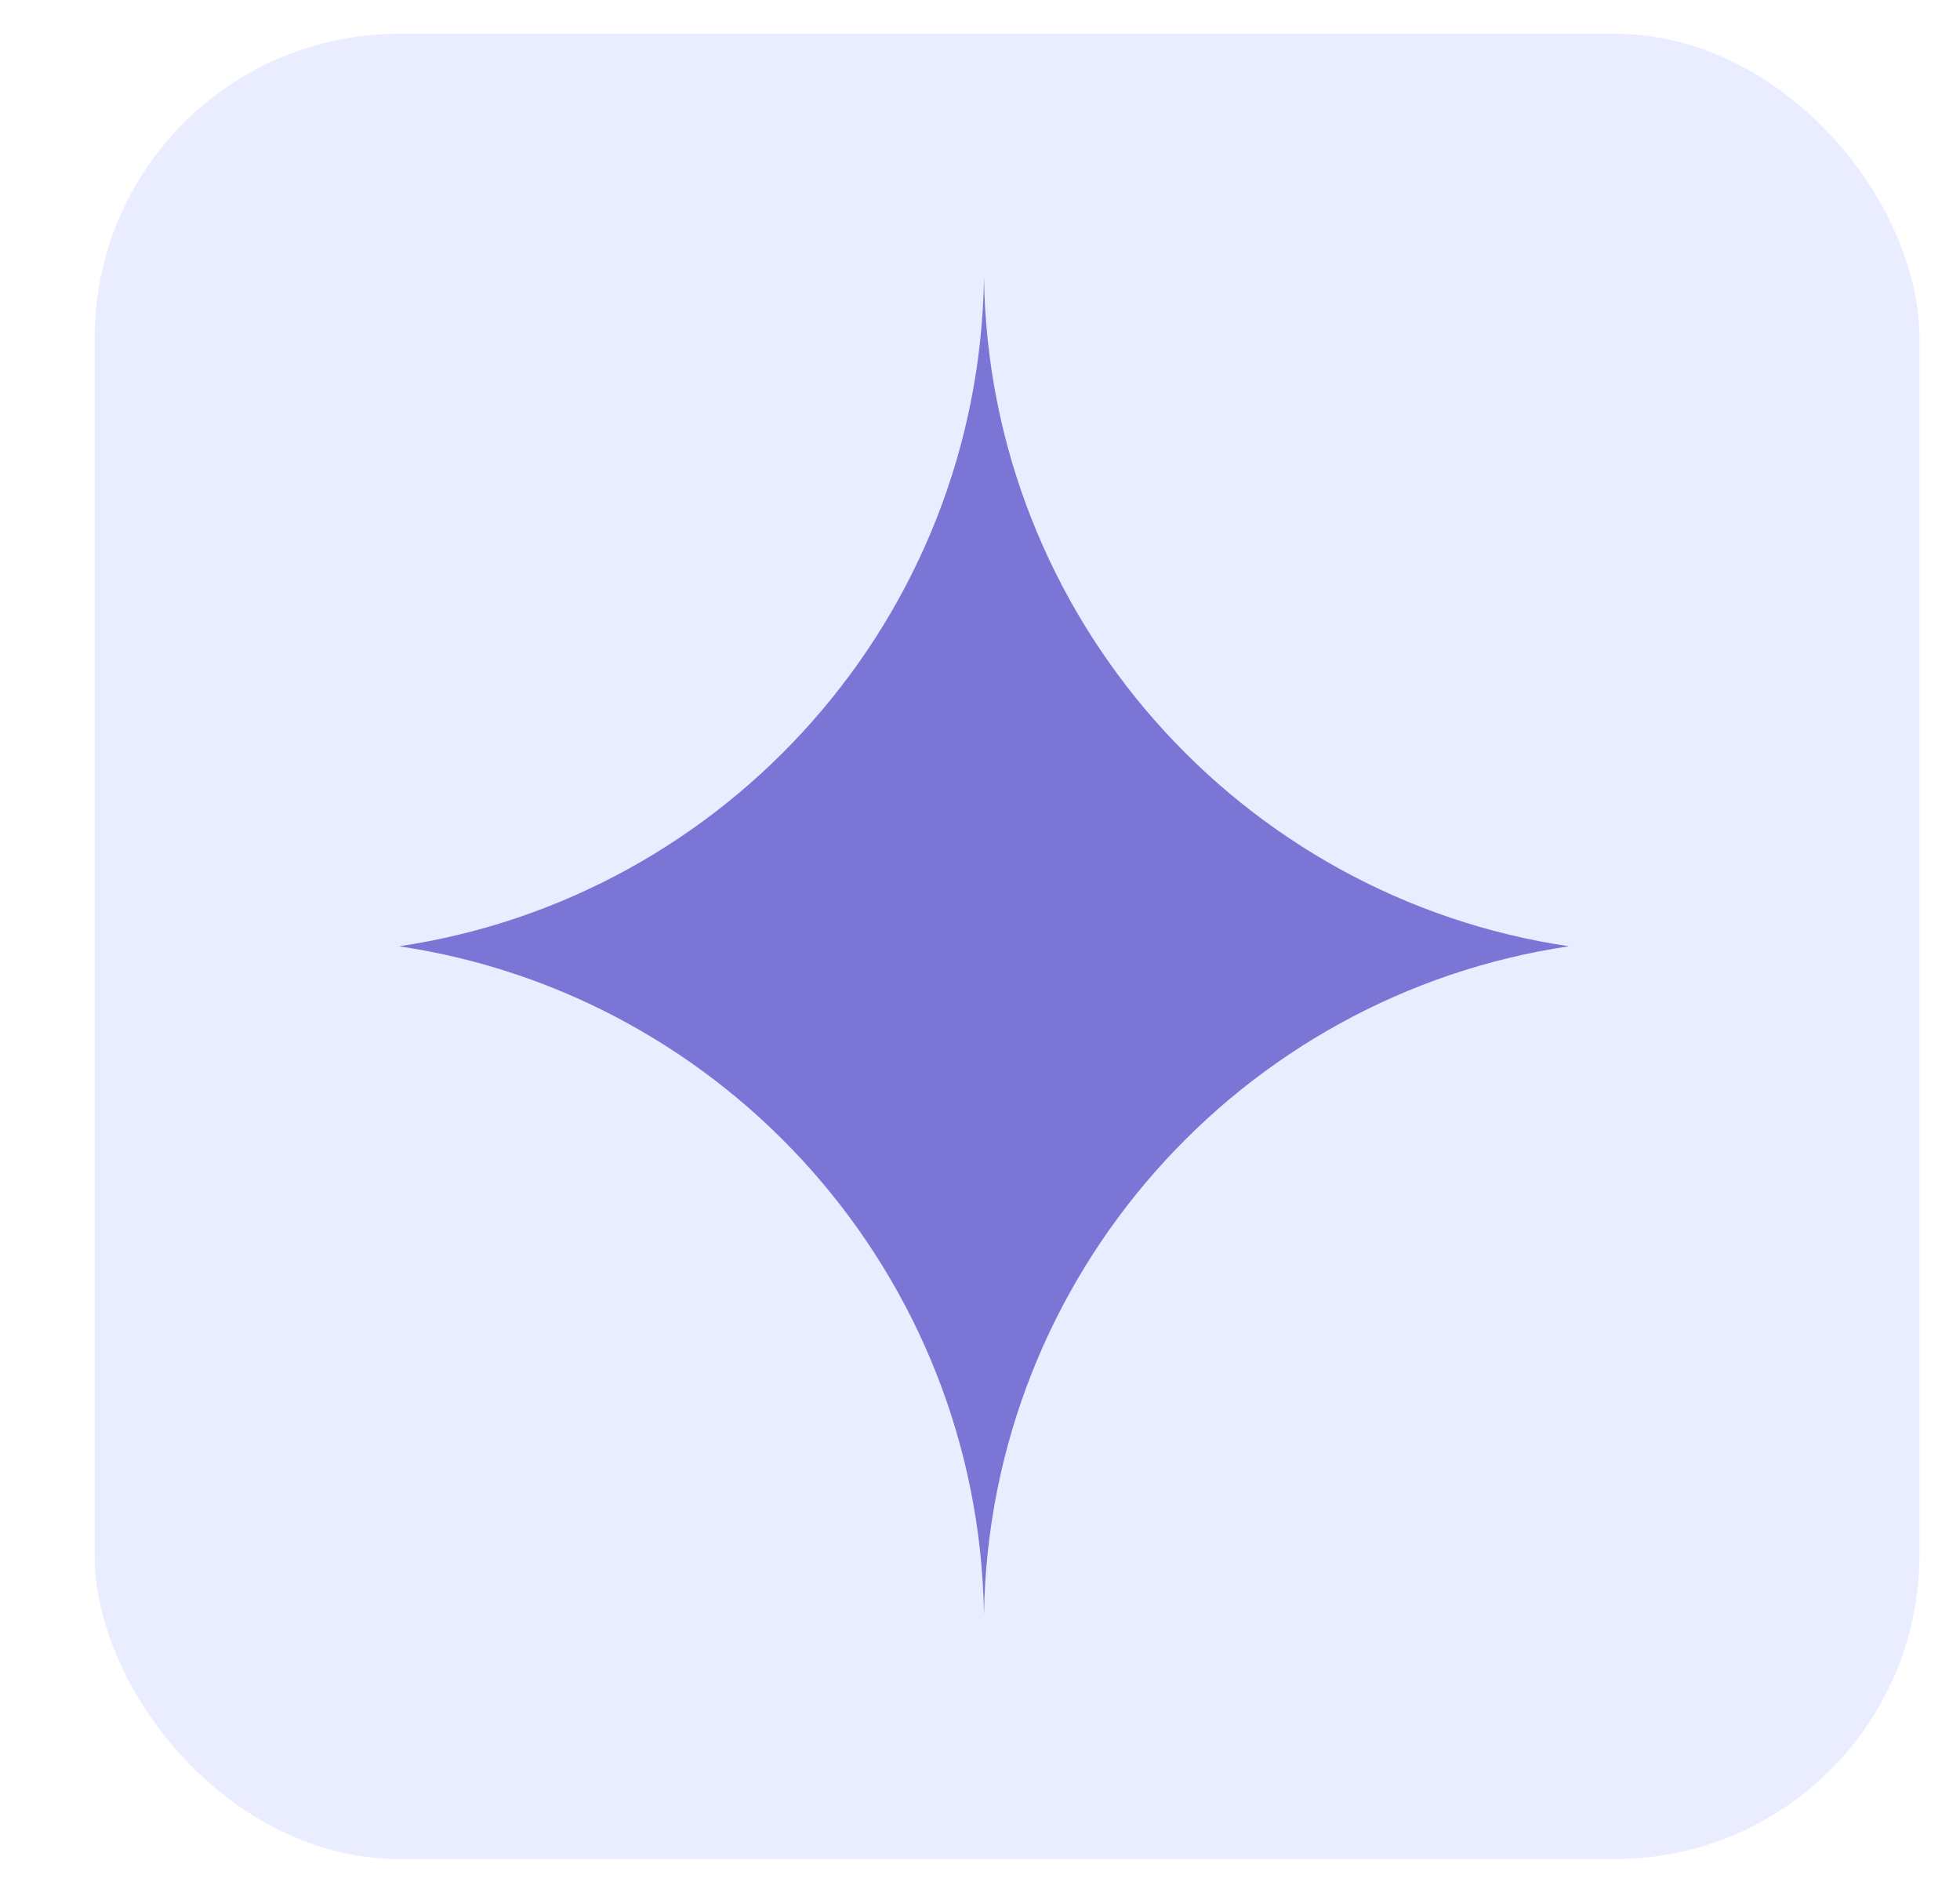 <?xml version="1.0" encoding="UTF-8"?> <svg xmlns="http://www.w3.org/2000/svg" width="29" height="28" viewBox="0 0 29 28" fill="none"><rect x="1.4" y="0.5" width="27" height="27" rx="4.5" fill="#6079FF" fill-opacity="0.13"></rect><path fill-rule="evenodd" clip-rule="evenodd" d="M14.559 4.11C14.481 9.138 10.75 13.28 5.904 13.998C10.75 14.716 14.481 18.858 14.559 23.886C14.636 18.858 18.367 14.716 23.214 13.998C18.367 13.28 14.636 9.138 14.559 4.11Z" fill="#7B75D6"></path></svg> 